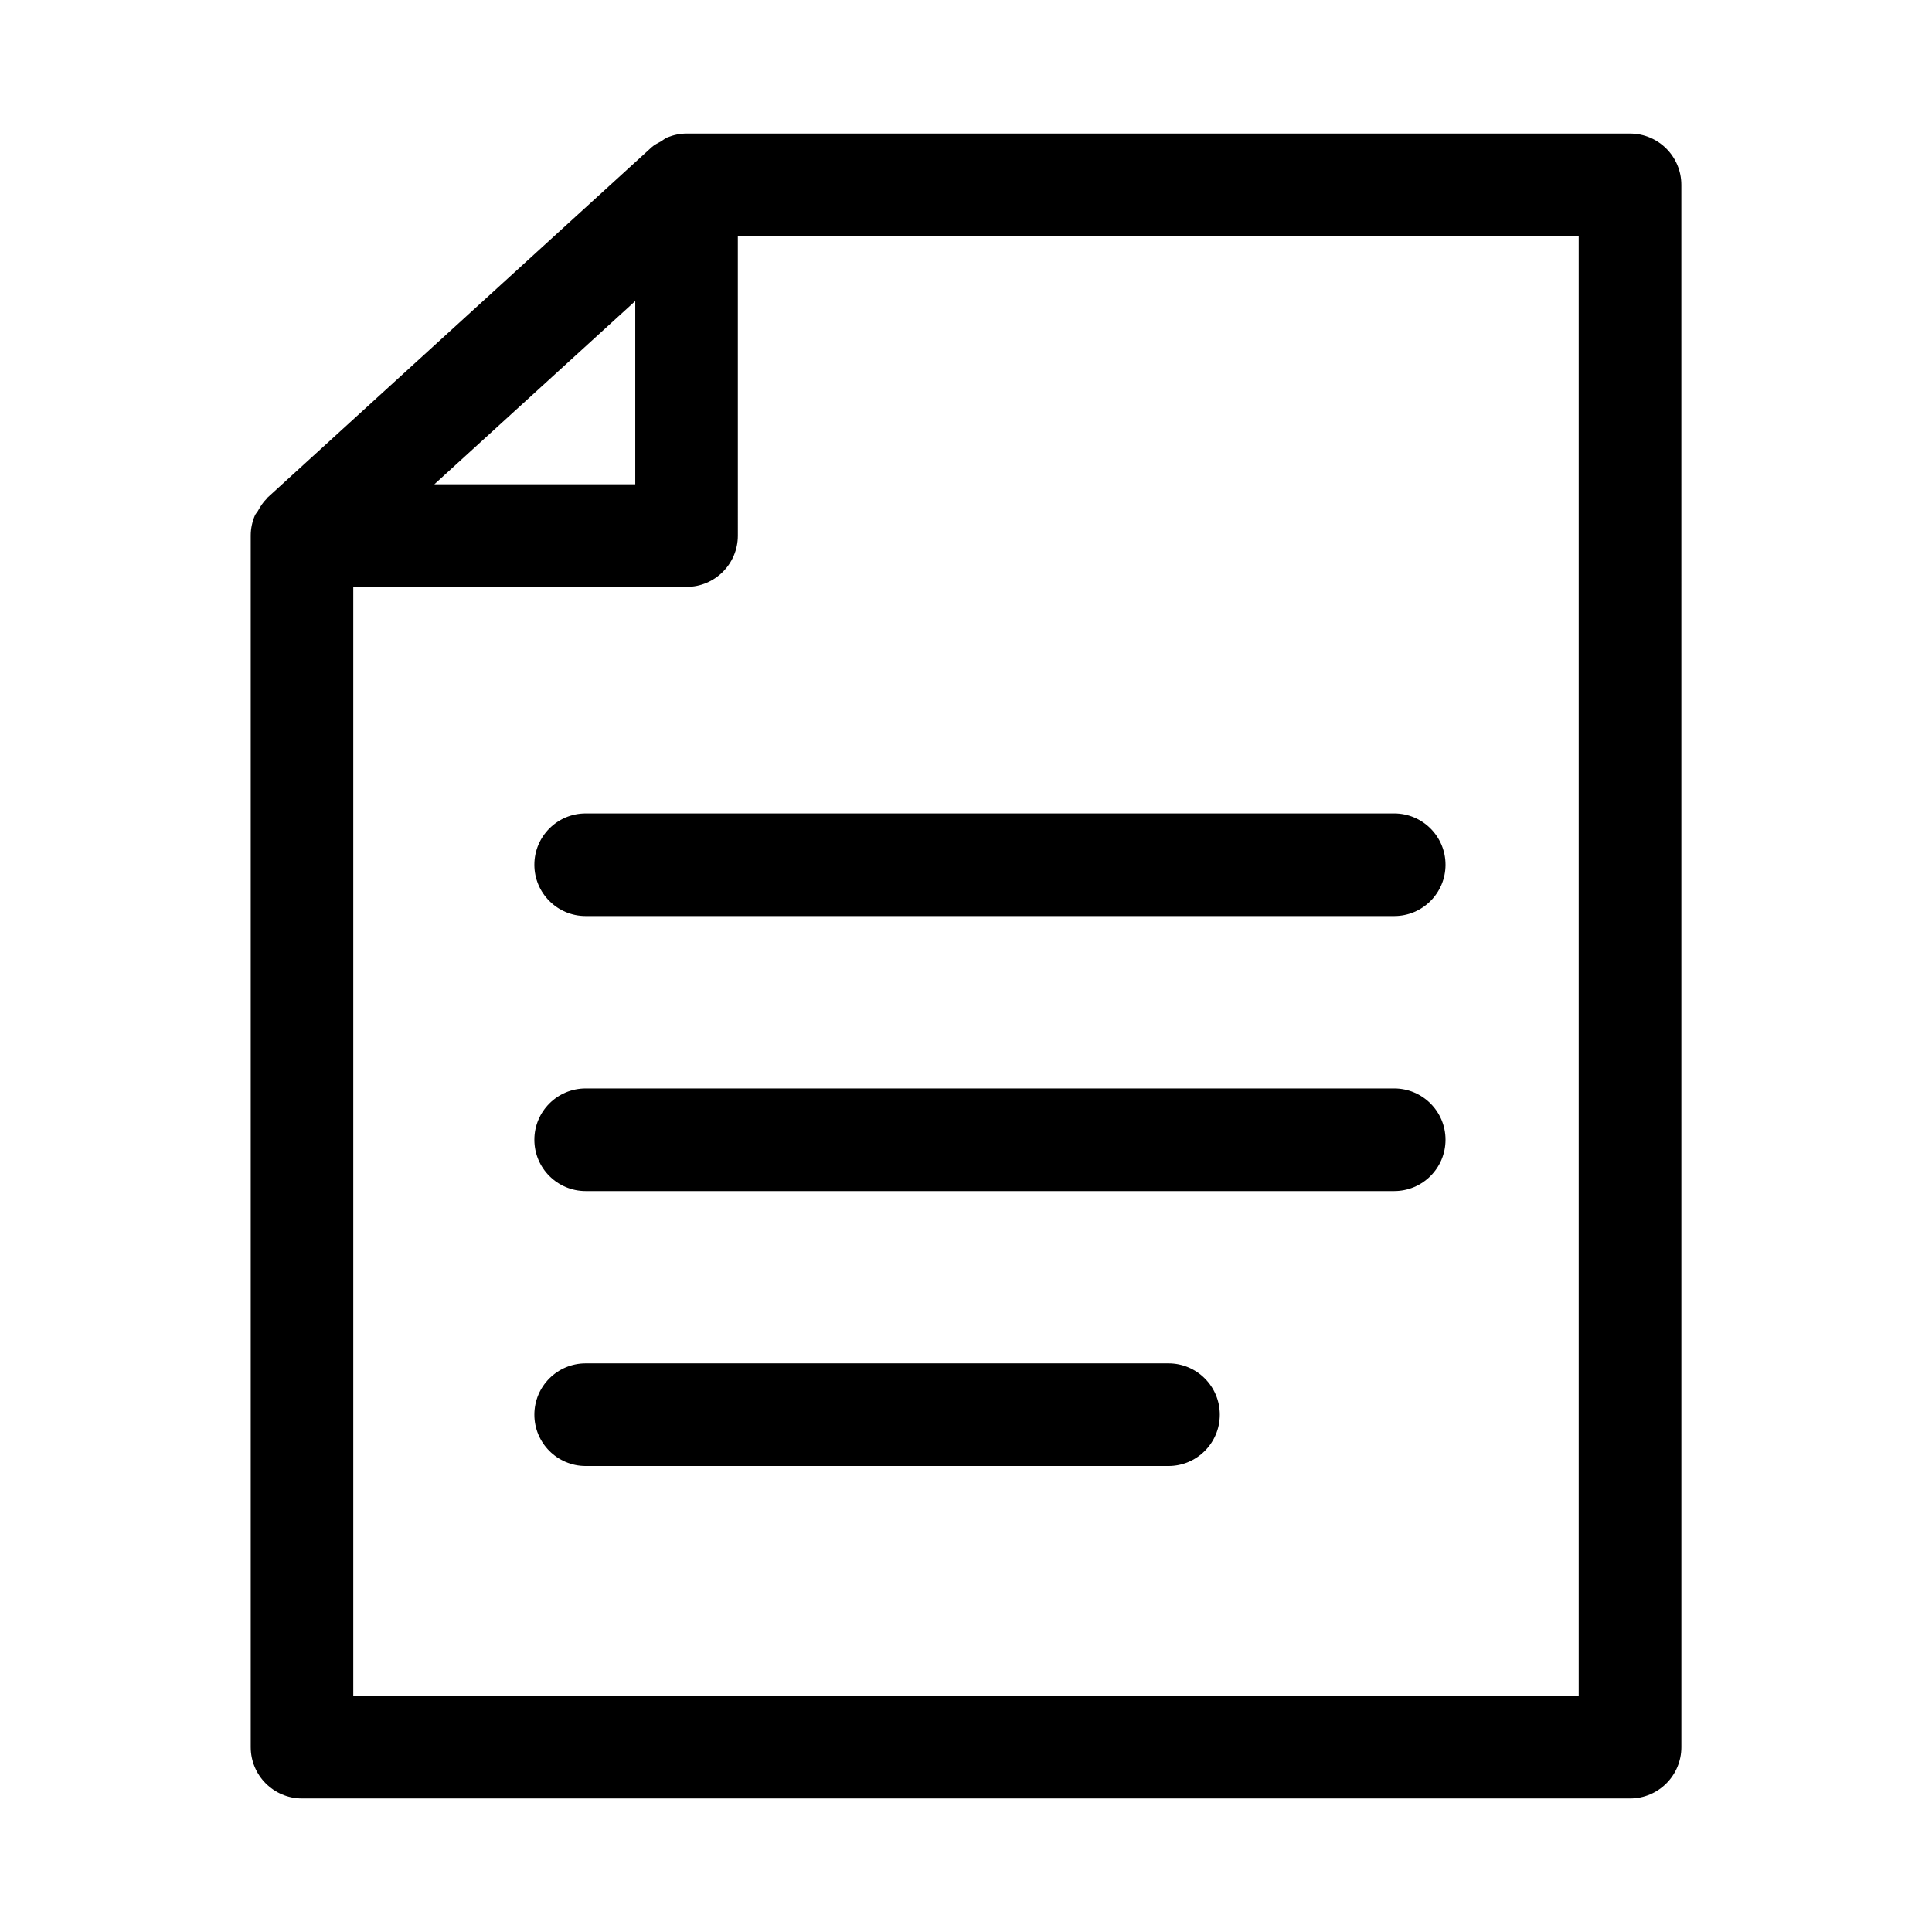 <?xml version="1.0" encoding="UTF-8"?>
<!-- Uploaded to: ICON Repo, www.svgrepo.com, Generator: ICON Repo Mixer Tools -->
<svg fill="#000000" width="800px" height="800px" version="1.1" viewBox="144 144 512 512" xmlns="http://www.w3.org/2000/svg">
 <g>
  <path d="m575.97 179.39h-250.02c-1.766 0-3.481 0.375-5.09 1.027-0.637 0.262-1.137 0.719-1.723 1.066-0.793 0.469-1.656 0.824-2.348 1.453l-101.91 92.949c-0.078 0.07-0.105 0.18-0.18 0.25-0.984 0.941-1.699 2.098-2.367 3.293-0.219 0.395-0.57 0.699-0.75 1.109-0.719 1.656-1.137 3.473-1.137 5.391v321.09c0 7.508 6.09 13.598 13.598 13.598h351.94c7.508 0 13.598-6.09 13.598-13.598l-0.008-414.03c0-7.504-6.09-13.594-13.598-13.594zm-263.62 44.395v48.555h-53.238zm250.02 369.64h-324.75v-293.89h88.32c7.508 0 13.598-6.09 13.598-13.598l-0.004-79.352h222.84v386.84z"/>
  <path d="m299.21 359.57c-7.508 0-13.598 6.09-13.598 13.598s6.09 13.598 13.598 13.598h214.27c7.508 0 13.598-6.09 13.598-13.598s-6.09-13.598-13.598-13.598z"/>
  <path d="m513.48 432.45h-214.27c-7.508 0-13.598 6.09-13.598 13.598s6.09 13.598 13.598 13.598h214.27c7.508 0 13.598-6.09 13.598-13.598s-6.09-13.598-13.598-13.598z"/>
  <path d="m453.66 505.31h-154.45c-7.508 0-13.598 6.09-13.598 13.598 0 7.508 6.09 13.598 13.598 13.598h154.45c7.508 0 13.598-6.09 13.598-13.598 0-7.508-6.09-13.598-13.598-13.598z"/>
 </g>
</svg>